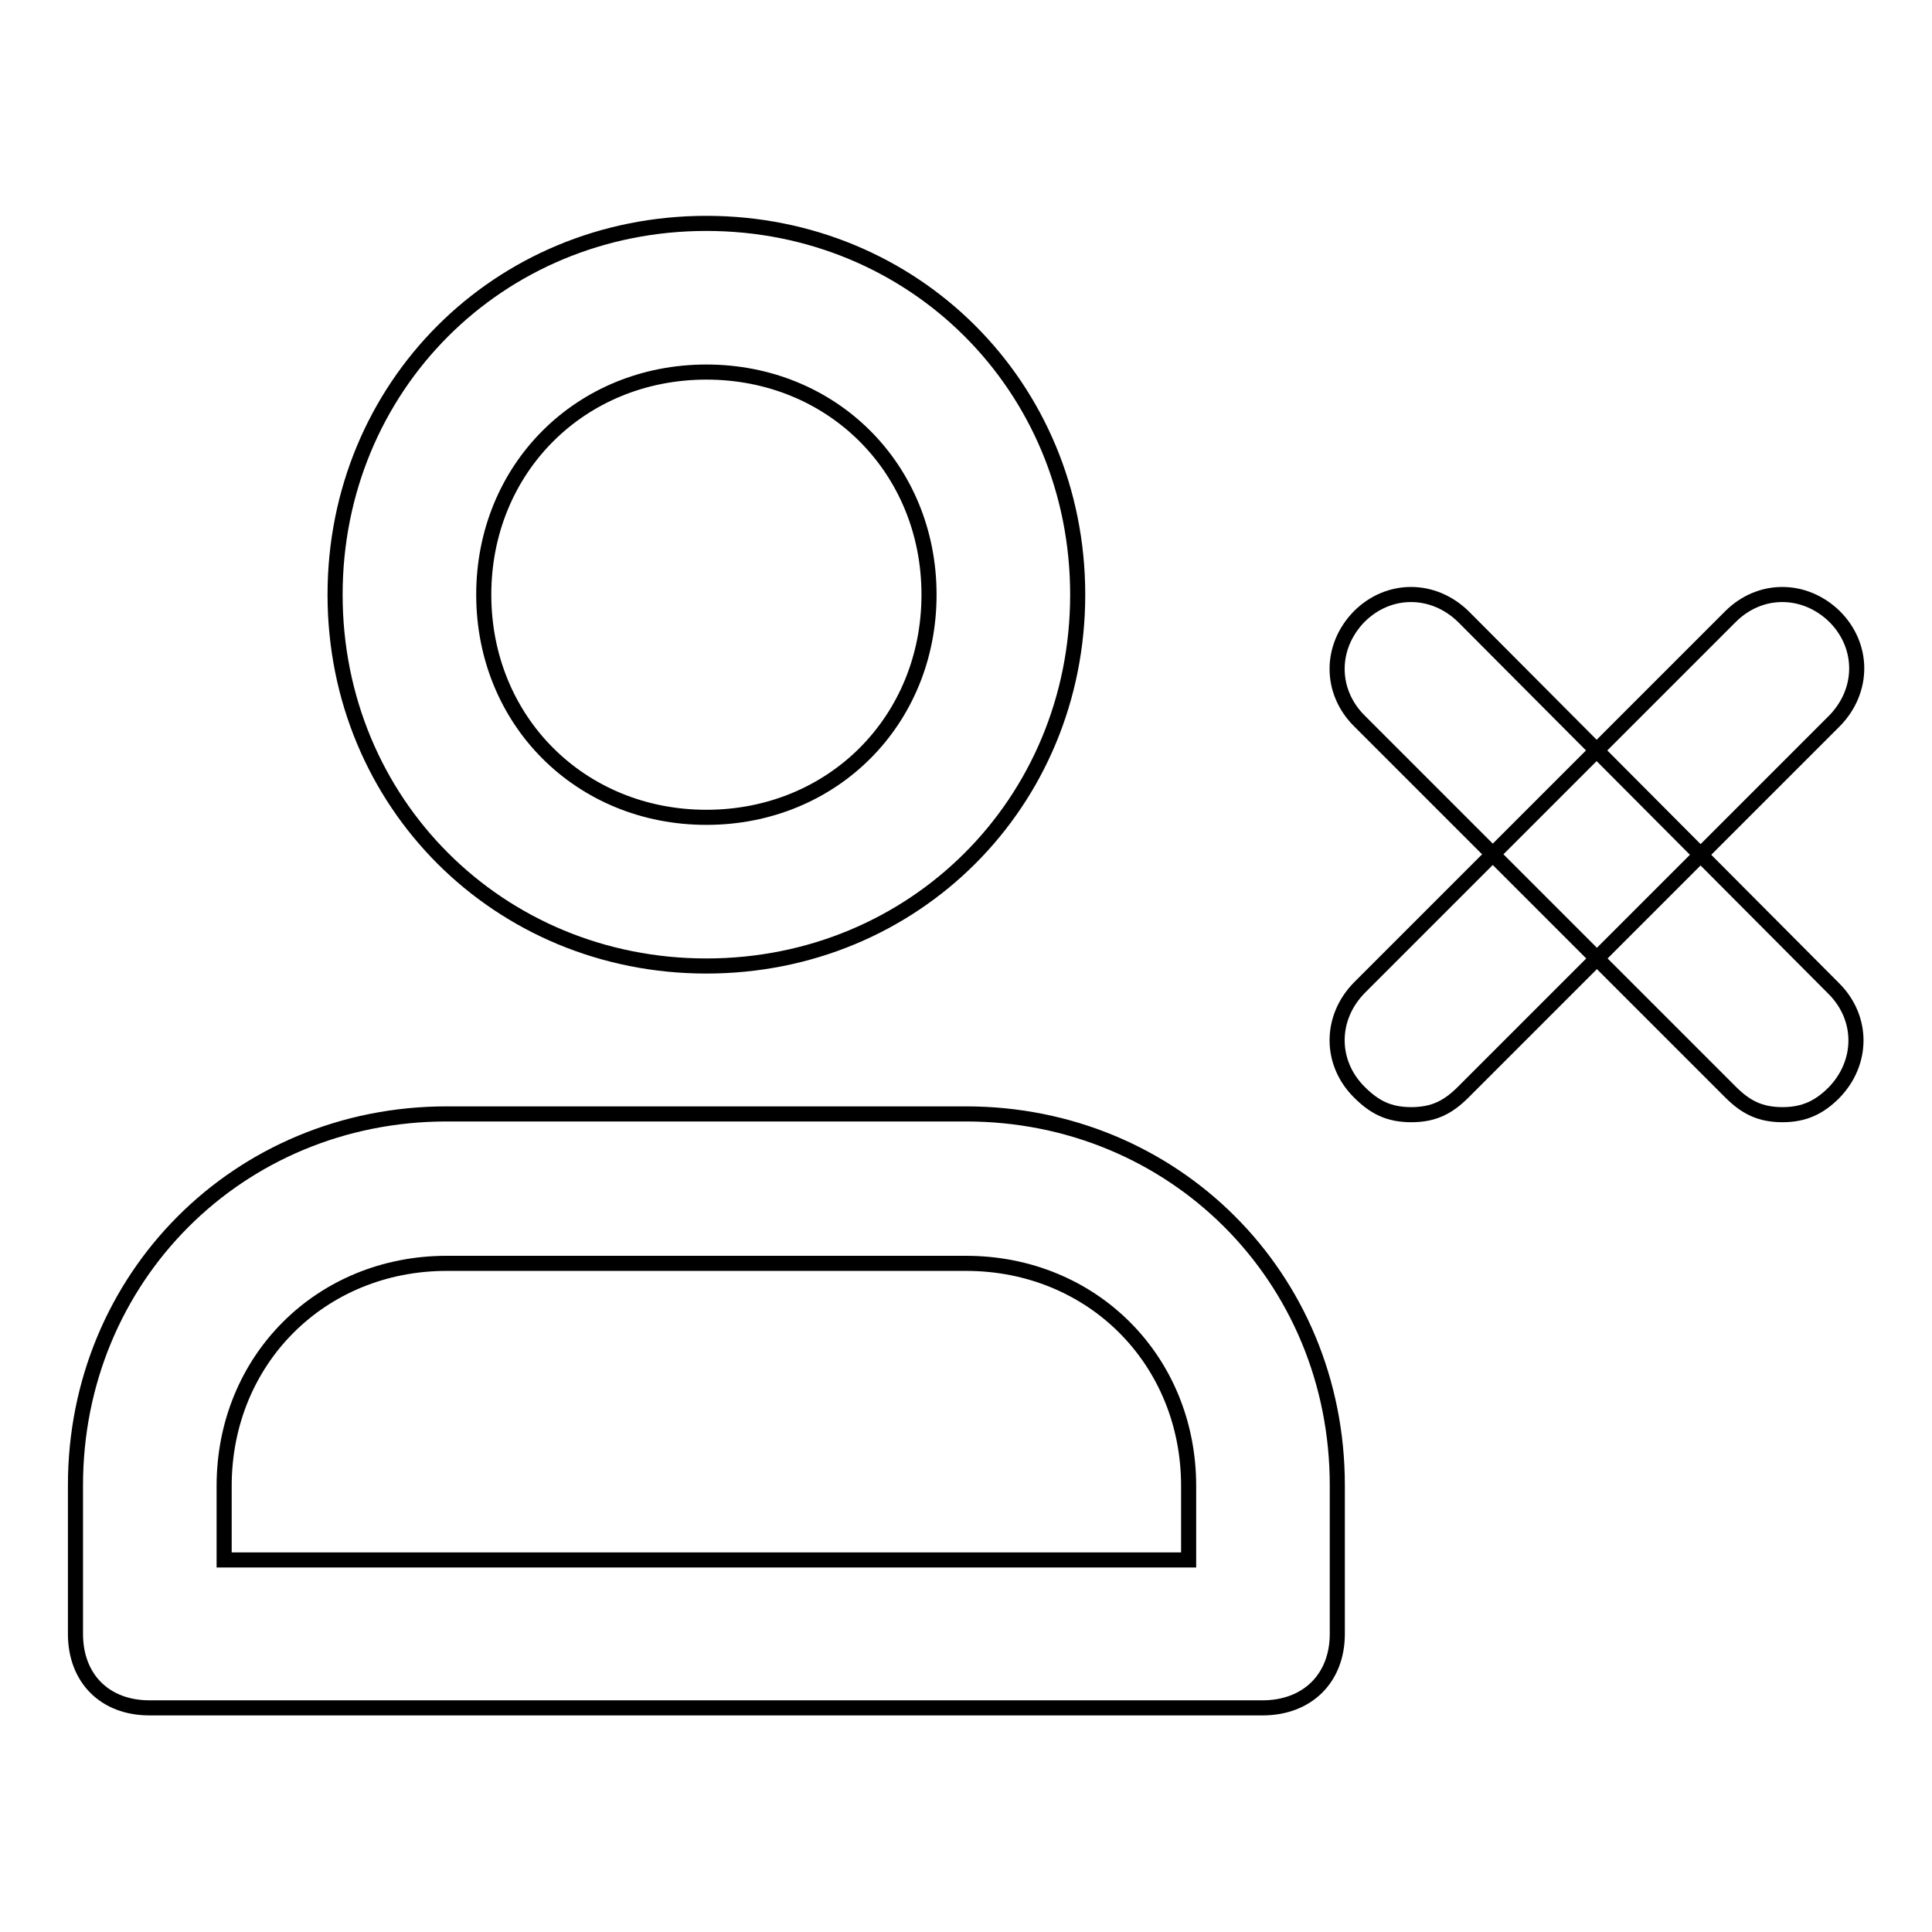 <?xml version="1.0" encoding="utf-8"?>
<!-- Svg Vector Icons : http://www.onlinewebfonts.com/icon -->
<!DOCTYPE svg PUBLIC "-//W3C//DTD SVG 1.1//EN" "http://www.w3.org/Graphics/SVG/1.1/DTD/svg11.dtd">
<svg version="1.1" xmlns="http://www.w3.org/2000/svg" xmlns:xlink="http://www.w3.org/1999/xlink" x="0px" y="0px" viewBox="0 0 256 256" enable-background="new 0 0 256 256" xml:space="preserve">
<g> <path stroke-width="2" fill-opacity="0" stroke="#000000"  d="M167.3,226.3H19.8c-5.9,0-9.8-3.9-9.8-9.8v-19.7c0-27.5,21.6-49.2,49.2-49.2H128 c27.5,0,49.2,21.6,49.2,49.2v19.7C177.2,222.4,173.2,226.3,167.3,226.3L167.3,226.3z M29.7,206.7h127.8v-9.8 c0-16.7-12.8-29.5-29.5-29.5H59.2c-16.7,0-29.5,12.8-29.5,29.5V206.7z M93.6,128c-27.5,0-49.2-21.6-49.2-49.2 c0-27.5,21.6-49.2,49.2-49.2c27.5,0,49.2,21.6,49.2,49.2C142.8,106.4,121.1,128,93.6,128z M93.6,49.3c-16.7,0-29.5,12.8-29.5,29.5 c0,16.7,12.8,29.5,29.5,29.5c16.7,0,29.5-12.8,29.5-29.5C123.1,62.1,110.3,49.3,93.6,49.3z M236.2,147.7c-3,0-4.9-1-6.9-3 l-49.2-49.2c-3.9-3.9-3.9-9.8,0-13.8c3.9-3.9,9.8-3.9,13.8,0L243,131c3.9,3.9,3.9,9.8,0,13.8C241.1,146.7,239.1,147.7,236.2,147.7 L236.2,147.7z"/> <path stroke-width="2" fill-opacity="0" stroke="#000000"  d="M187,147.7c-3,0-4.9-1-6.9-3c-3.9-3.9-3.9-9.8,0-13.8l49.2-49.2c3.9-3.9,9.8-3.9,13.8,0 c3.9,3.9,3.9,9.8,0,13.8l-49.2,49.2C191.9,146.7,190,147.7,187,147.7L187,147.7z"/></g>
</svg>
